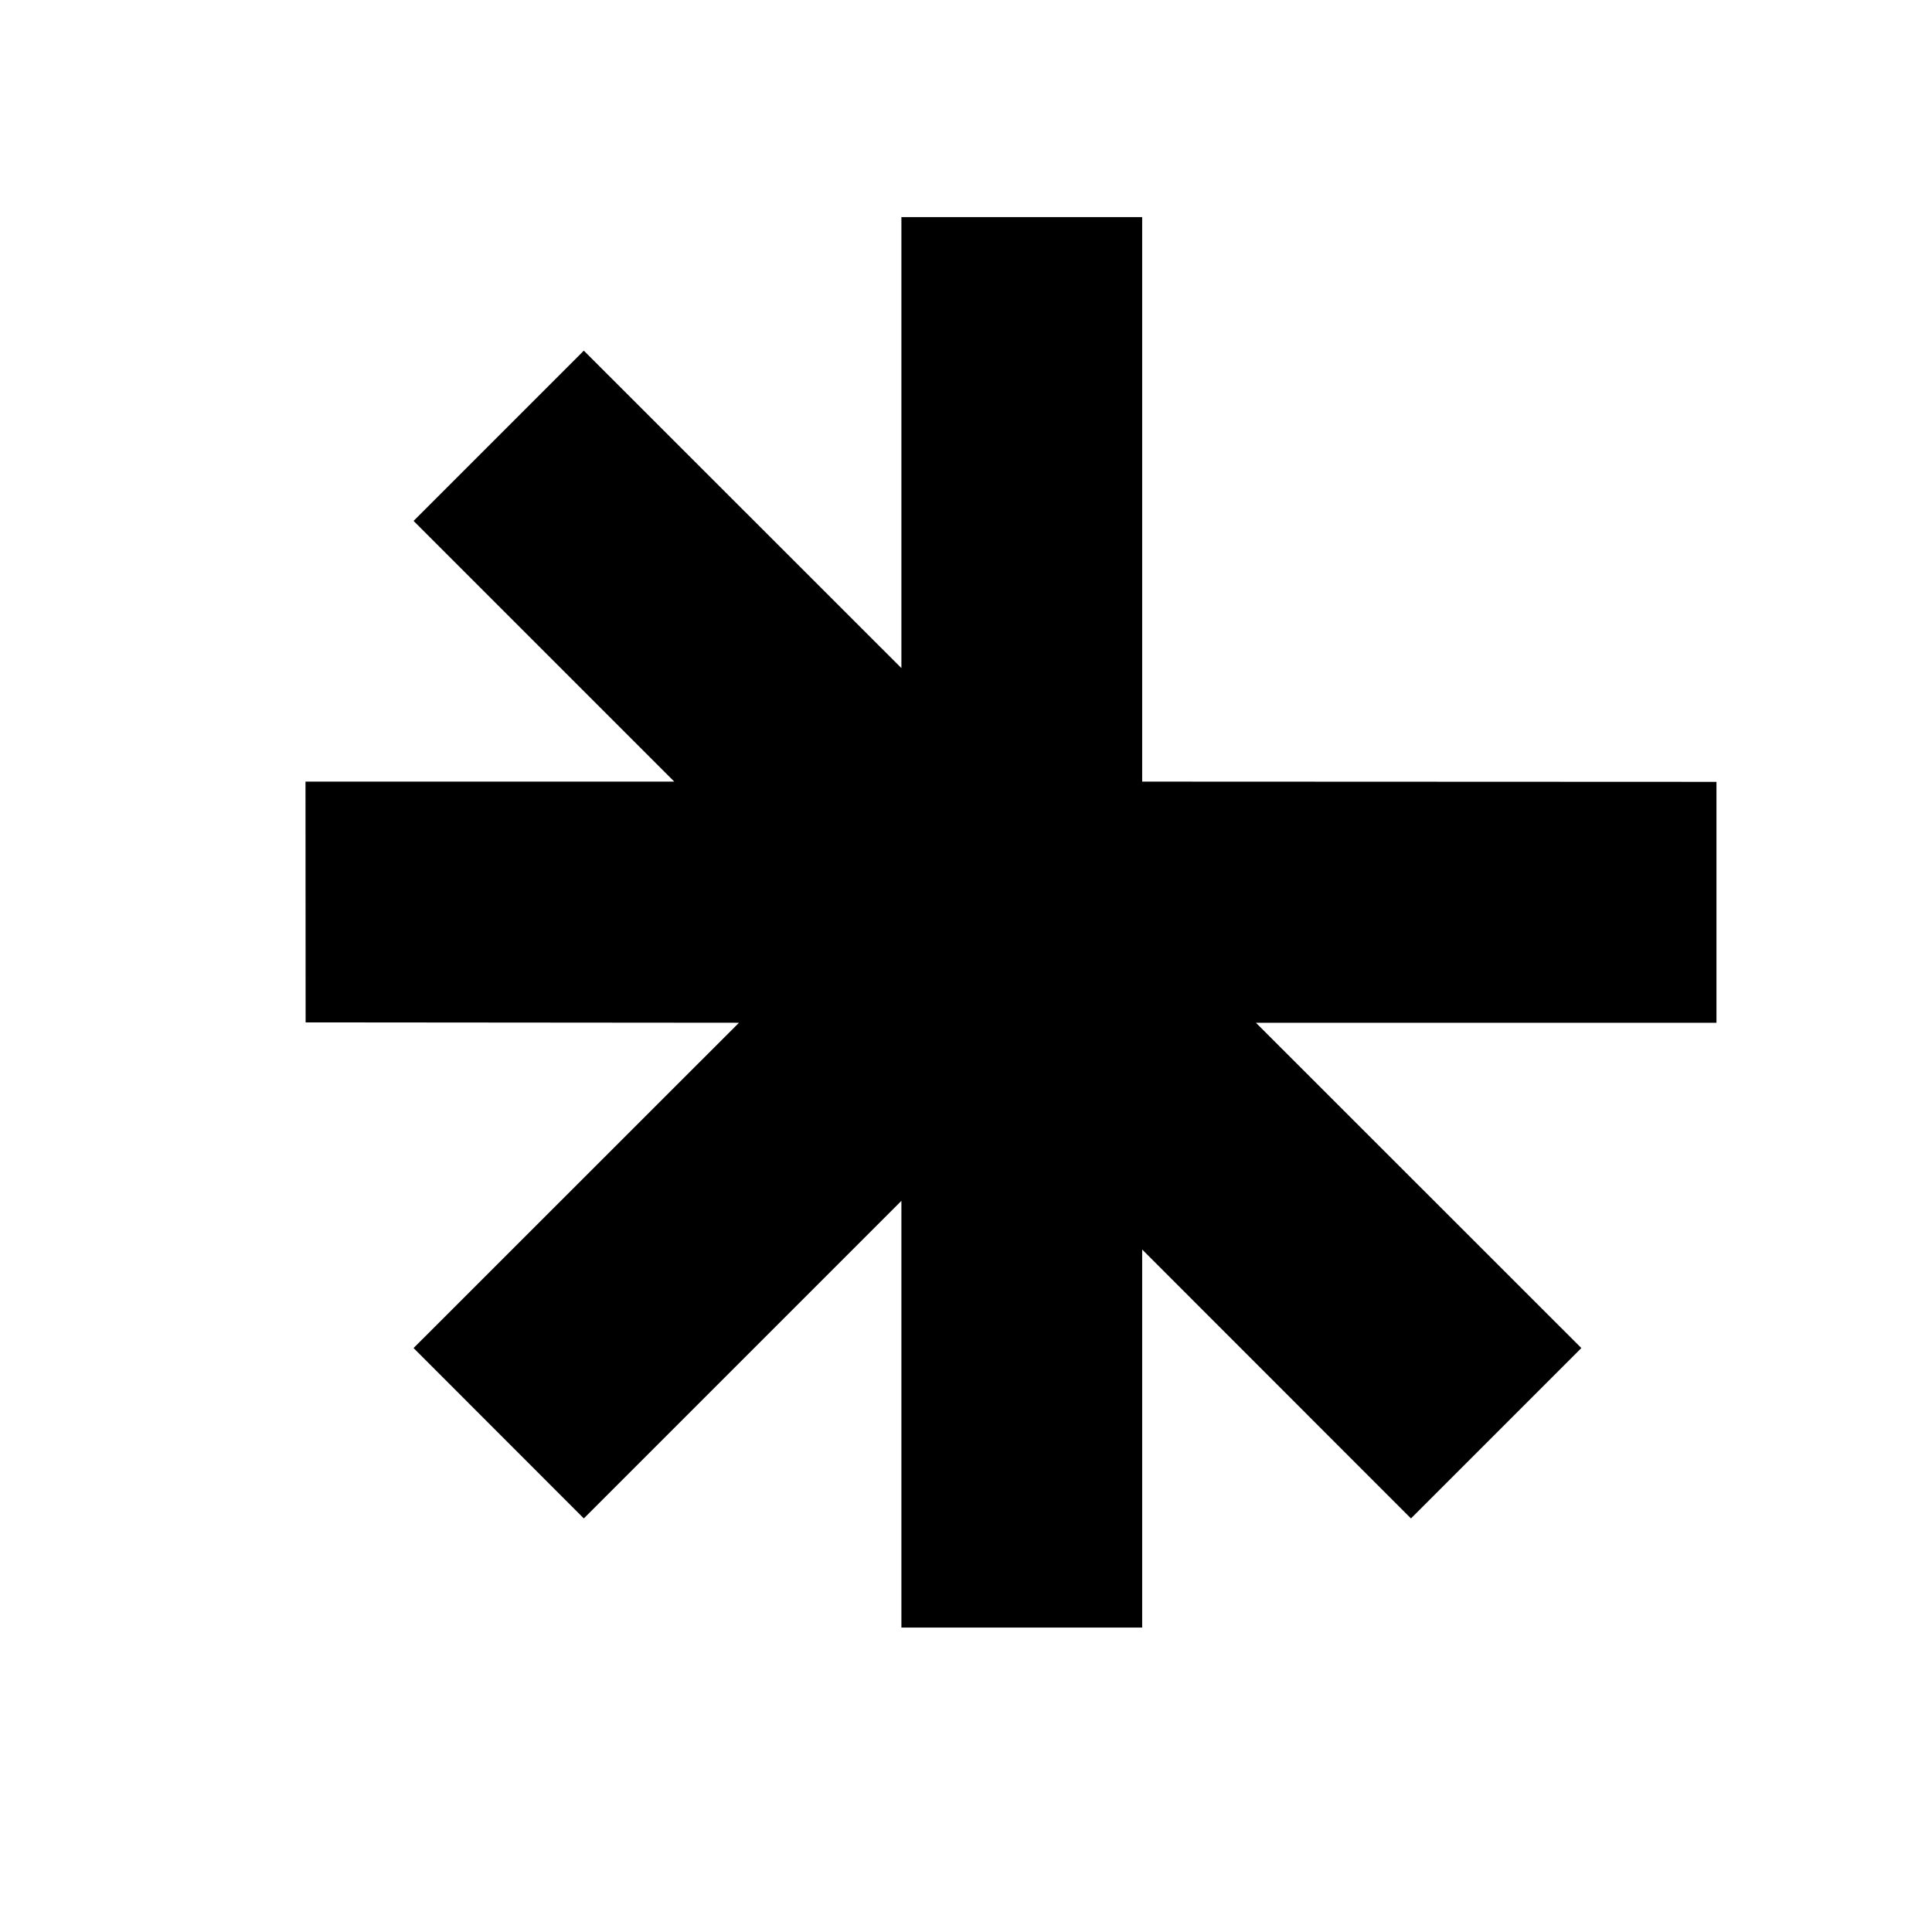 <svg xmlns="http://www.w3.org/2000/svg" version="1.1" xmlns:xlink="http://www.w3.org/1999/xlink" xmlns:svgjs="http://svgjs.dev/svgjs" width="16" height="16"><svg width="16" height="16" viewBox="0 0 16 16" fill="none" xmlns="http://www.w3.org/2000/svg">
<g clip-path="url(#clip0_2826_54)">
<path d="M9.459 6.475L9.459 1.798L7.465 1.798L7.465 5.533L4.835 2.904L3.425 4.314L5.584 6.473L2.53 6.473L2.531 8.467L6.12 8.47L3.425 11.164L4.835 12.575L7.465 9.945L7.465 13.479L9.459 13.479L9.459 10.348L11.685 12.575L13.096 11.164L10.401 8.47L14.215 8.47L14.215 6.475L9.46 6.473L9.459 6.475Z" fill="black"></path>
</g>
<defs>
<clipPath id="SvgjsClipPath1001">
<rect width="16" height="16" fill="white"></rect>
</clipPath>
</defs>
</svg><style>@media (prefers-color-scheme: light) { :root { filter: none; } }
@media (prefers-color-scheme: dark) { :root { filter: none; } }
</style></svg>